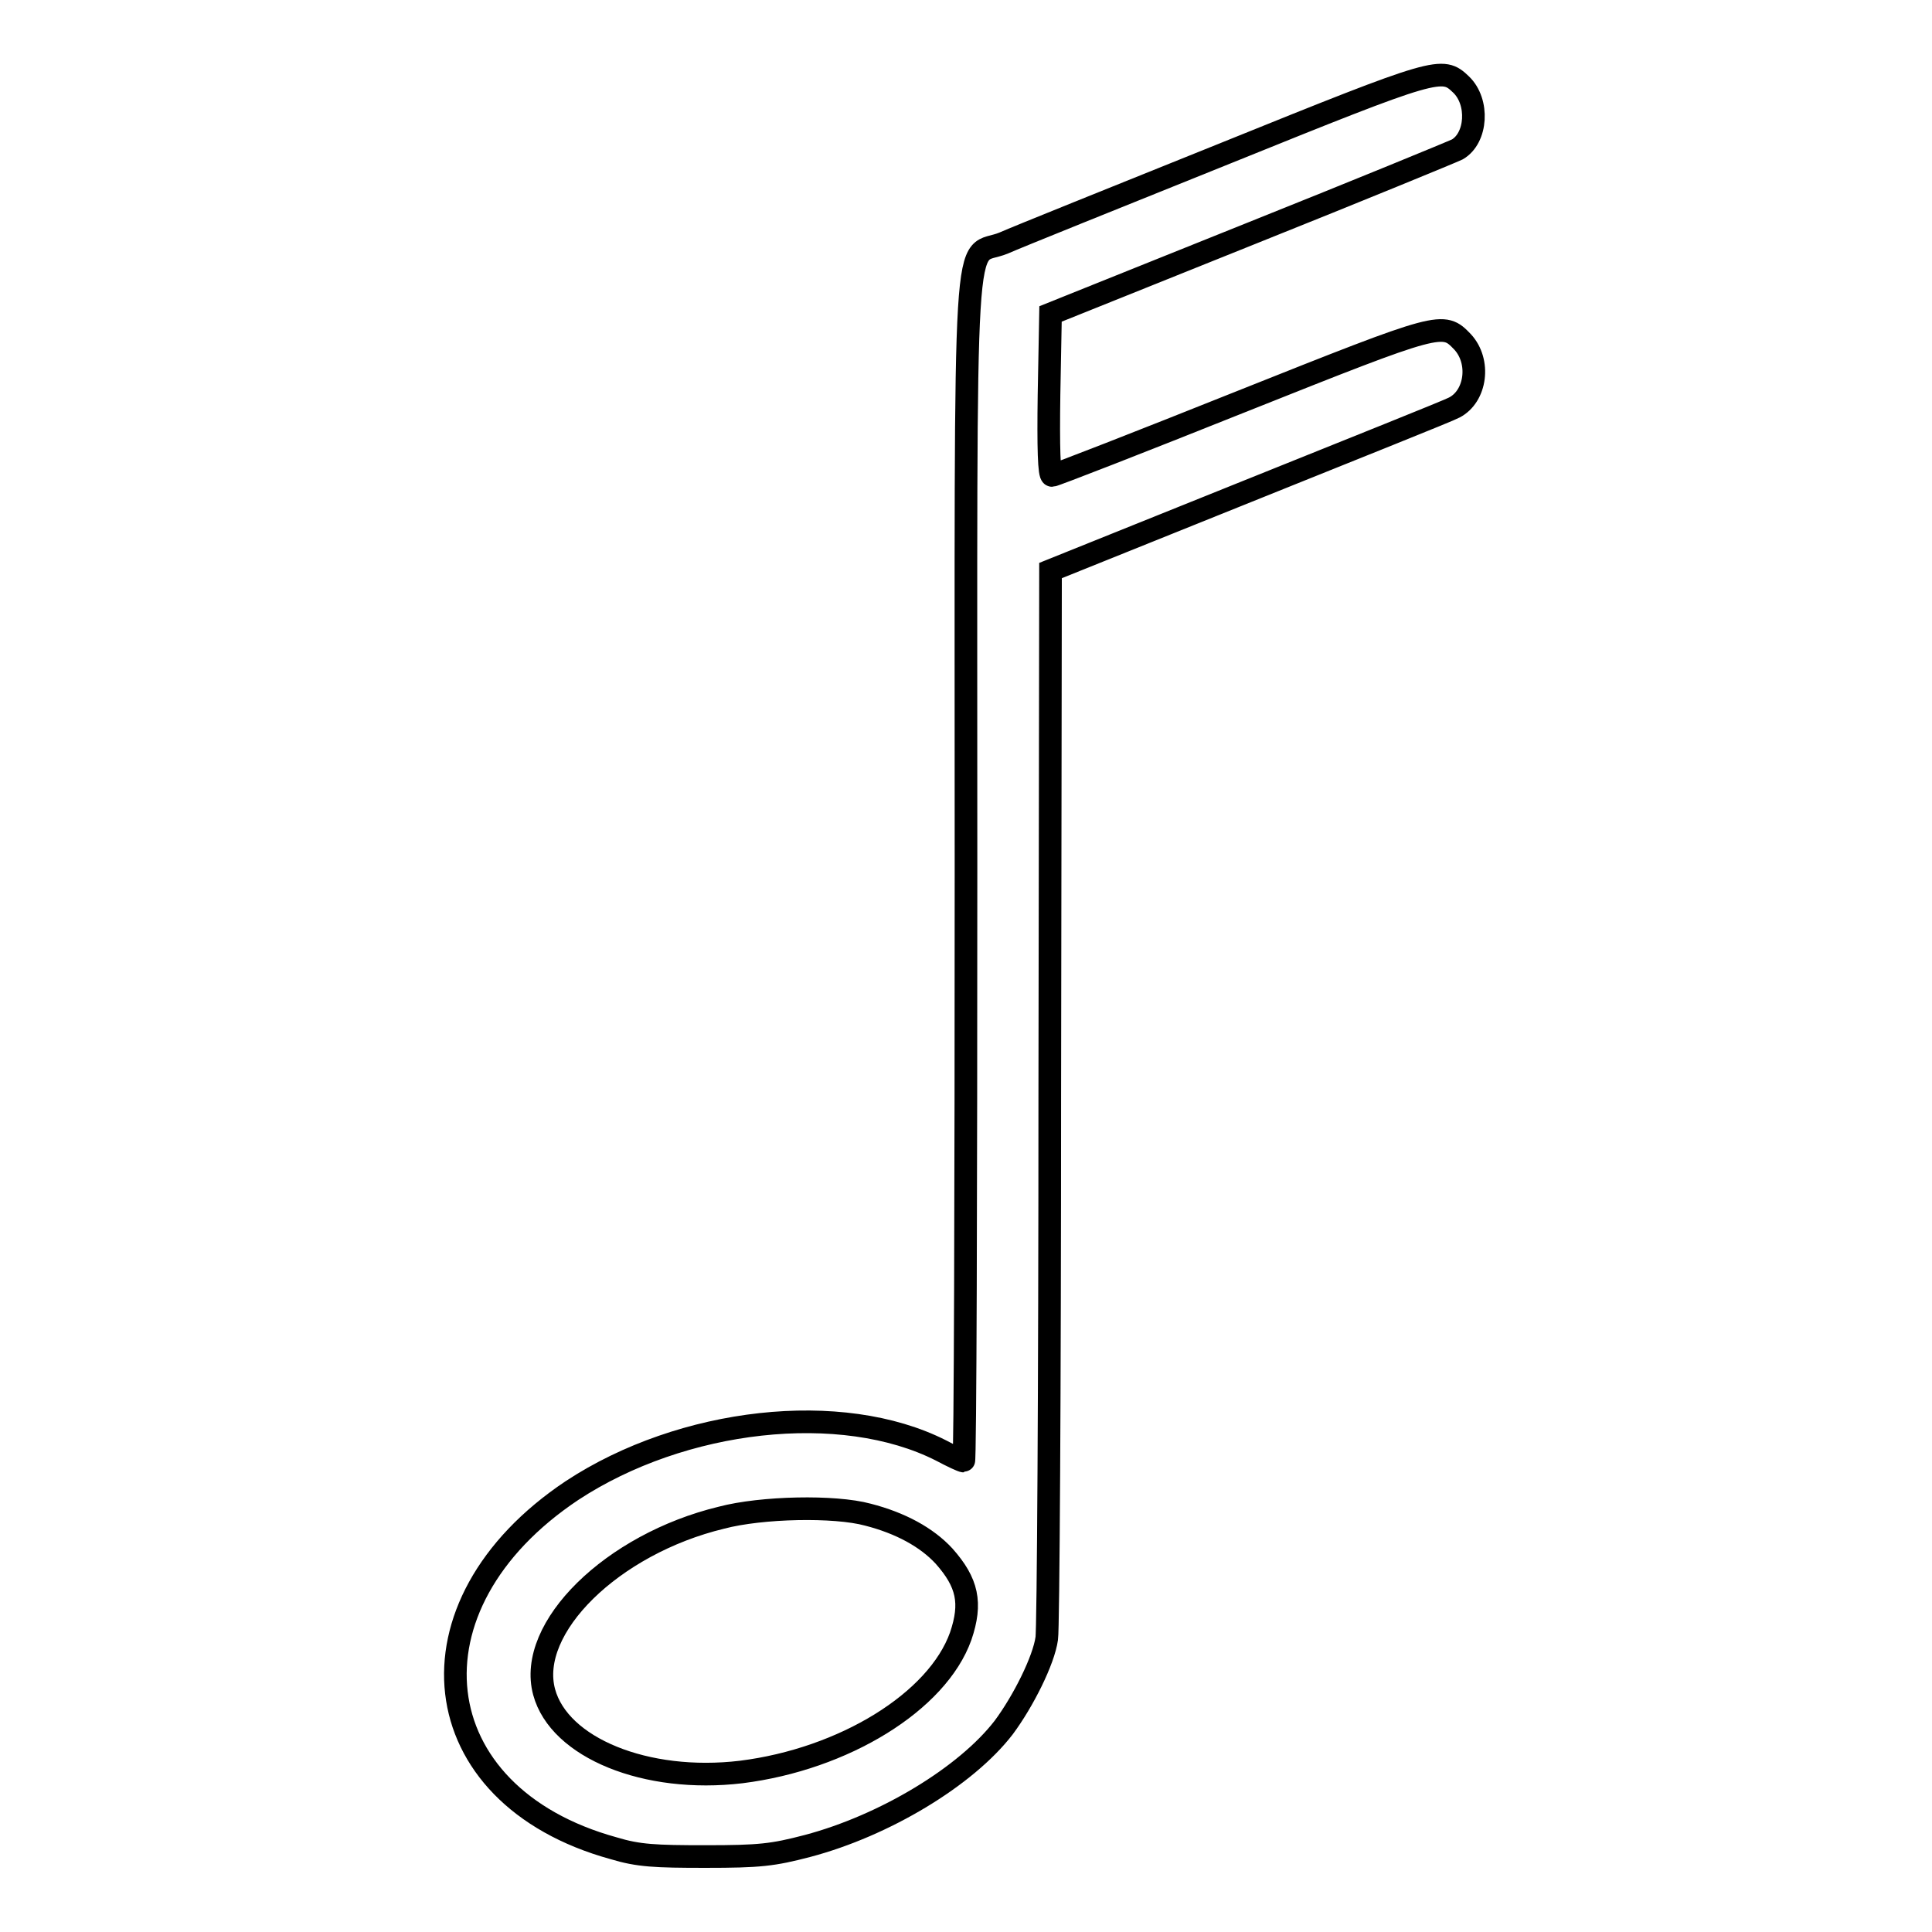 <?xml version="1.0" encoding="utf-8"?>
<!-- Svg Vector Icons : http://www.onlinewebfonts.com/icon -->
<!DOCTYPE svg PUBLIC "-//W3C//DTD SVG 1.1//EN" "http://www.w3.org/Graphics/SVG/1.1/DTD/svg11.dtd">
<svg version="1.1" xmlns="http://www.w3.org/2000/svg" xmlns:xlink="http://www.w3.org/1999/xlink" x="0px" y="0px" viewBox="0 0 256 256" enable-background="new 0 0 256 256" xml:space="preserve">
<g><g><g><path stroke-width="3" fill-opacity="0" stroke="#000000"  d="M162.4,20.3C148,26.1,134.8,31.4,133,32.2c-5.5,2.3-5-6.7-5,82.9c0,43.2-0.1,78.5-0.3,78.5c-0.2,0-1.5-0.6-3-1.4c-13.2-6.7-34.3-4.3-48.9,5.3c-22.8,15.2-19.9,40.4,5.5,47.4c3.3,1,5.5,1.1,12.2,1.1c7.2,0,8.9-0.2,13.5-1.4c10.2-2.7,21-9.2,26-15.7c2.6-3.5,5.3-8.9,5.7-11.8c0.2-1.2,0.4-33.5,0.4-71.8l0.1-69.7l26.1-10.5c14.4-5.8,26.7-10.7,27.4-11.1c2.9-1.5,3.5-6.1,1.1-8.7c-2.6-2.7-2.7-2.7-29.3,7.9c-13.5,5.4-24.8,9.8-25.1,9.8c-0.4,0-0.5-3.7-0.4-10.7l0.2-10.7l26.4-10.6c14.5-5.8,26.9-10.9,27.5-11.2c2.6-1.5,2.9-6.3,0.5-8.6C191.1,8.8,190.6,8.9,162.4,20.3z M115,200.7c4.3,1.1,7.8,3,10.1,5.5c3.1,3.5,3.7,6.2,2.2,10.6c-3.1,8.7-15.5,16.3-29.1,18c-12.6,1.5-24.1-3.2-26.1-10.6c-2.3-8.5,9-19.6,23.5-23.1C100.9,199.7,110.6,199.5,115,200.7z"/></g></g></g>
</svg>